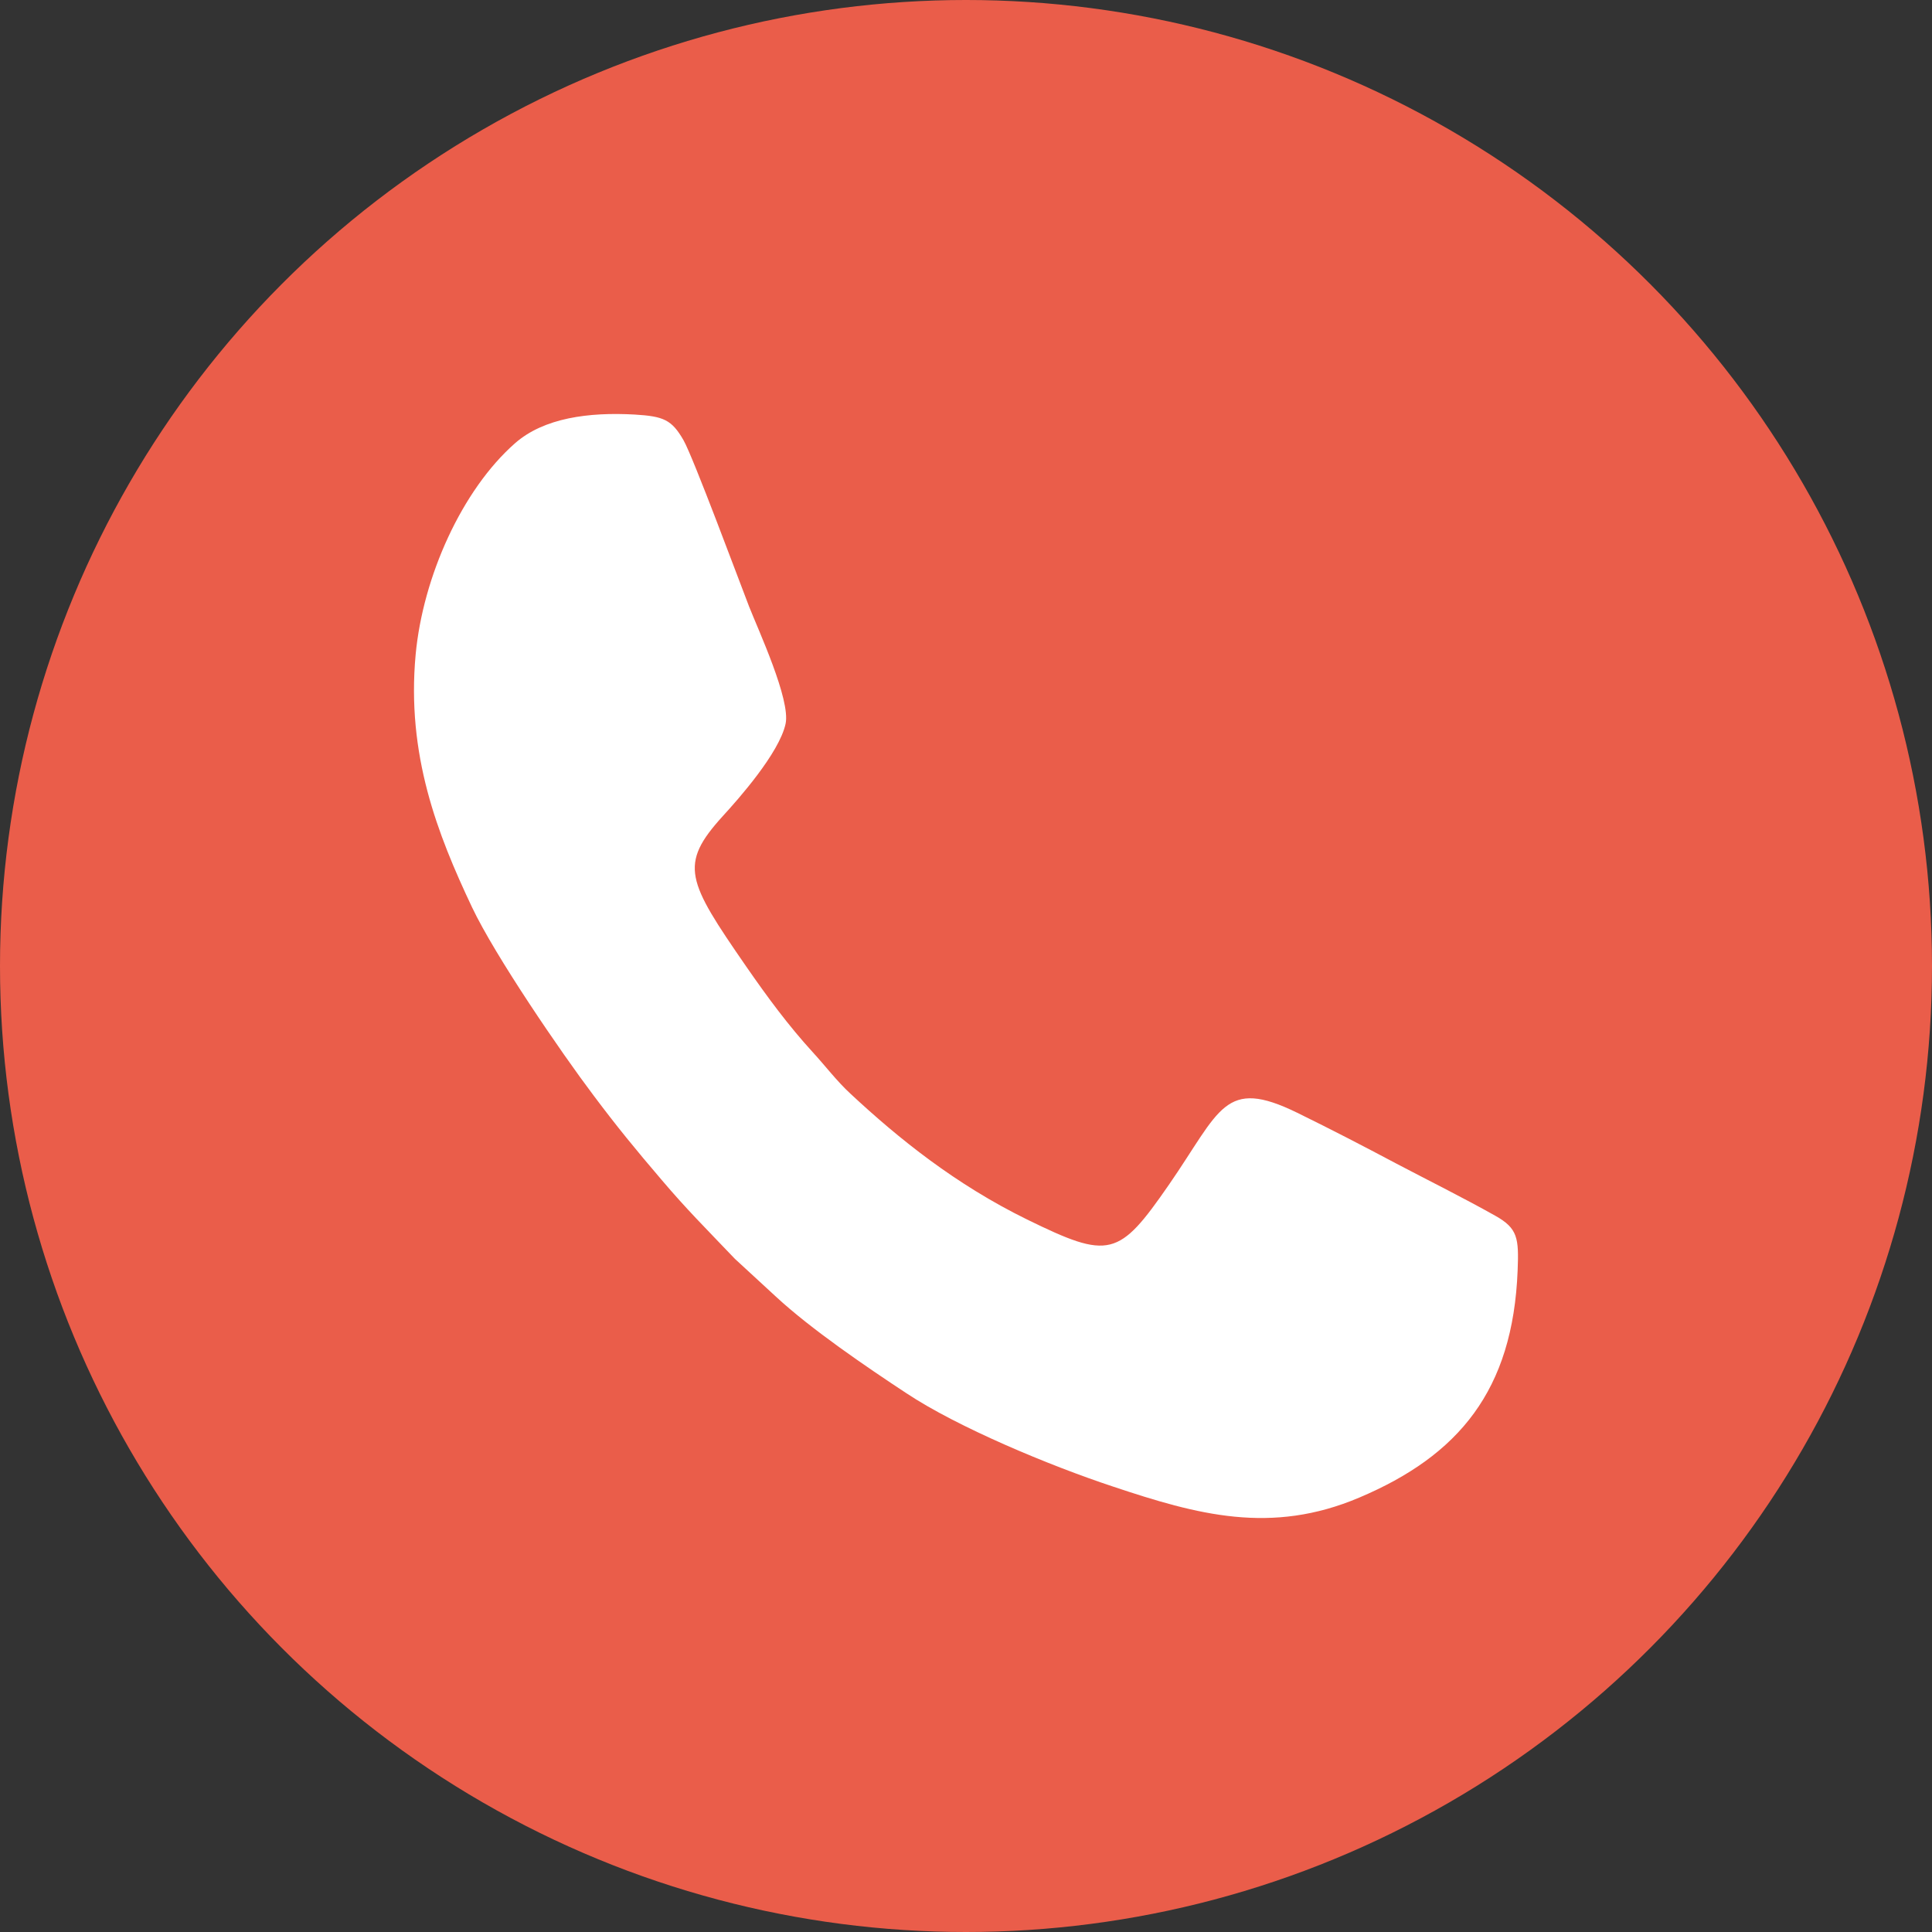 <?xml version="1.0" encoding="UTF-8"?> <svg xmlns="http://www.w3.org/2000/svg" width="21" height="21" viewBox="0 0 21 21" fill="none"><rect x="0" y="0" width="21" height="21" fill="#333333" stroke="none"/><circle cx="10.5" cy="10.5" r="10.5" fill="#EA5D4A"></circle><path fill-rule="evenodd" clip-rule="evenodd" d="M8.539 7.867C8.595 7.607 8.242 6.847 8.142 6.592C8.034 6.314 7.537 4.974 7.429 4.784C7.301 4.562 7.213 4.525 6.899 4.506C6.4 4.478 5.913 4.542 5.599 4.817C5.02 5.326 4.597 6.27 4.518 7.114C4.417 8.203 4.754 9.065 5.131 9.862C5.383 10.393 6.095 11.434 6.451 11.906C6.705 12.245 6.903 12.487 7.191 12.824C7.467 13.149 7.655 13.334 7.988 13.683L8.434 14.094C8.816 14.448 9.418 14.858 9.851 15.143C10.408 15.513 11.405 15.929 12.097 16.158C13.016 16.465 13.816 16.685 14.775 16.278C15.854 15.821 16.445 15.115 16.496 13.81C16.51 13.457 16.498 13.352 16.252 13.214C15.897 13.015 15.54 12.838 15.182 12.65C14.815 12.455 14.471 12.277 14.102 12.096C13.305 11.706 13.268 12.064 12.706 12.877C12.16 13.666 12.06 13.694 11.163 13.255C10.387 12.874 9.771 12.379 9.244 11.888C9.099 11.755 8.965 11.579 8.836 11.439C8.569 11.147 8.342 10.839 8.11 10.504C7.467 9.573 7.375 9.4 7.858 8.869C8.021 8.691 8.47 8.187 8.539 7.867Z" fill="white"></path></svg> 